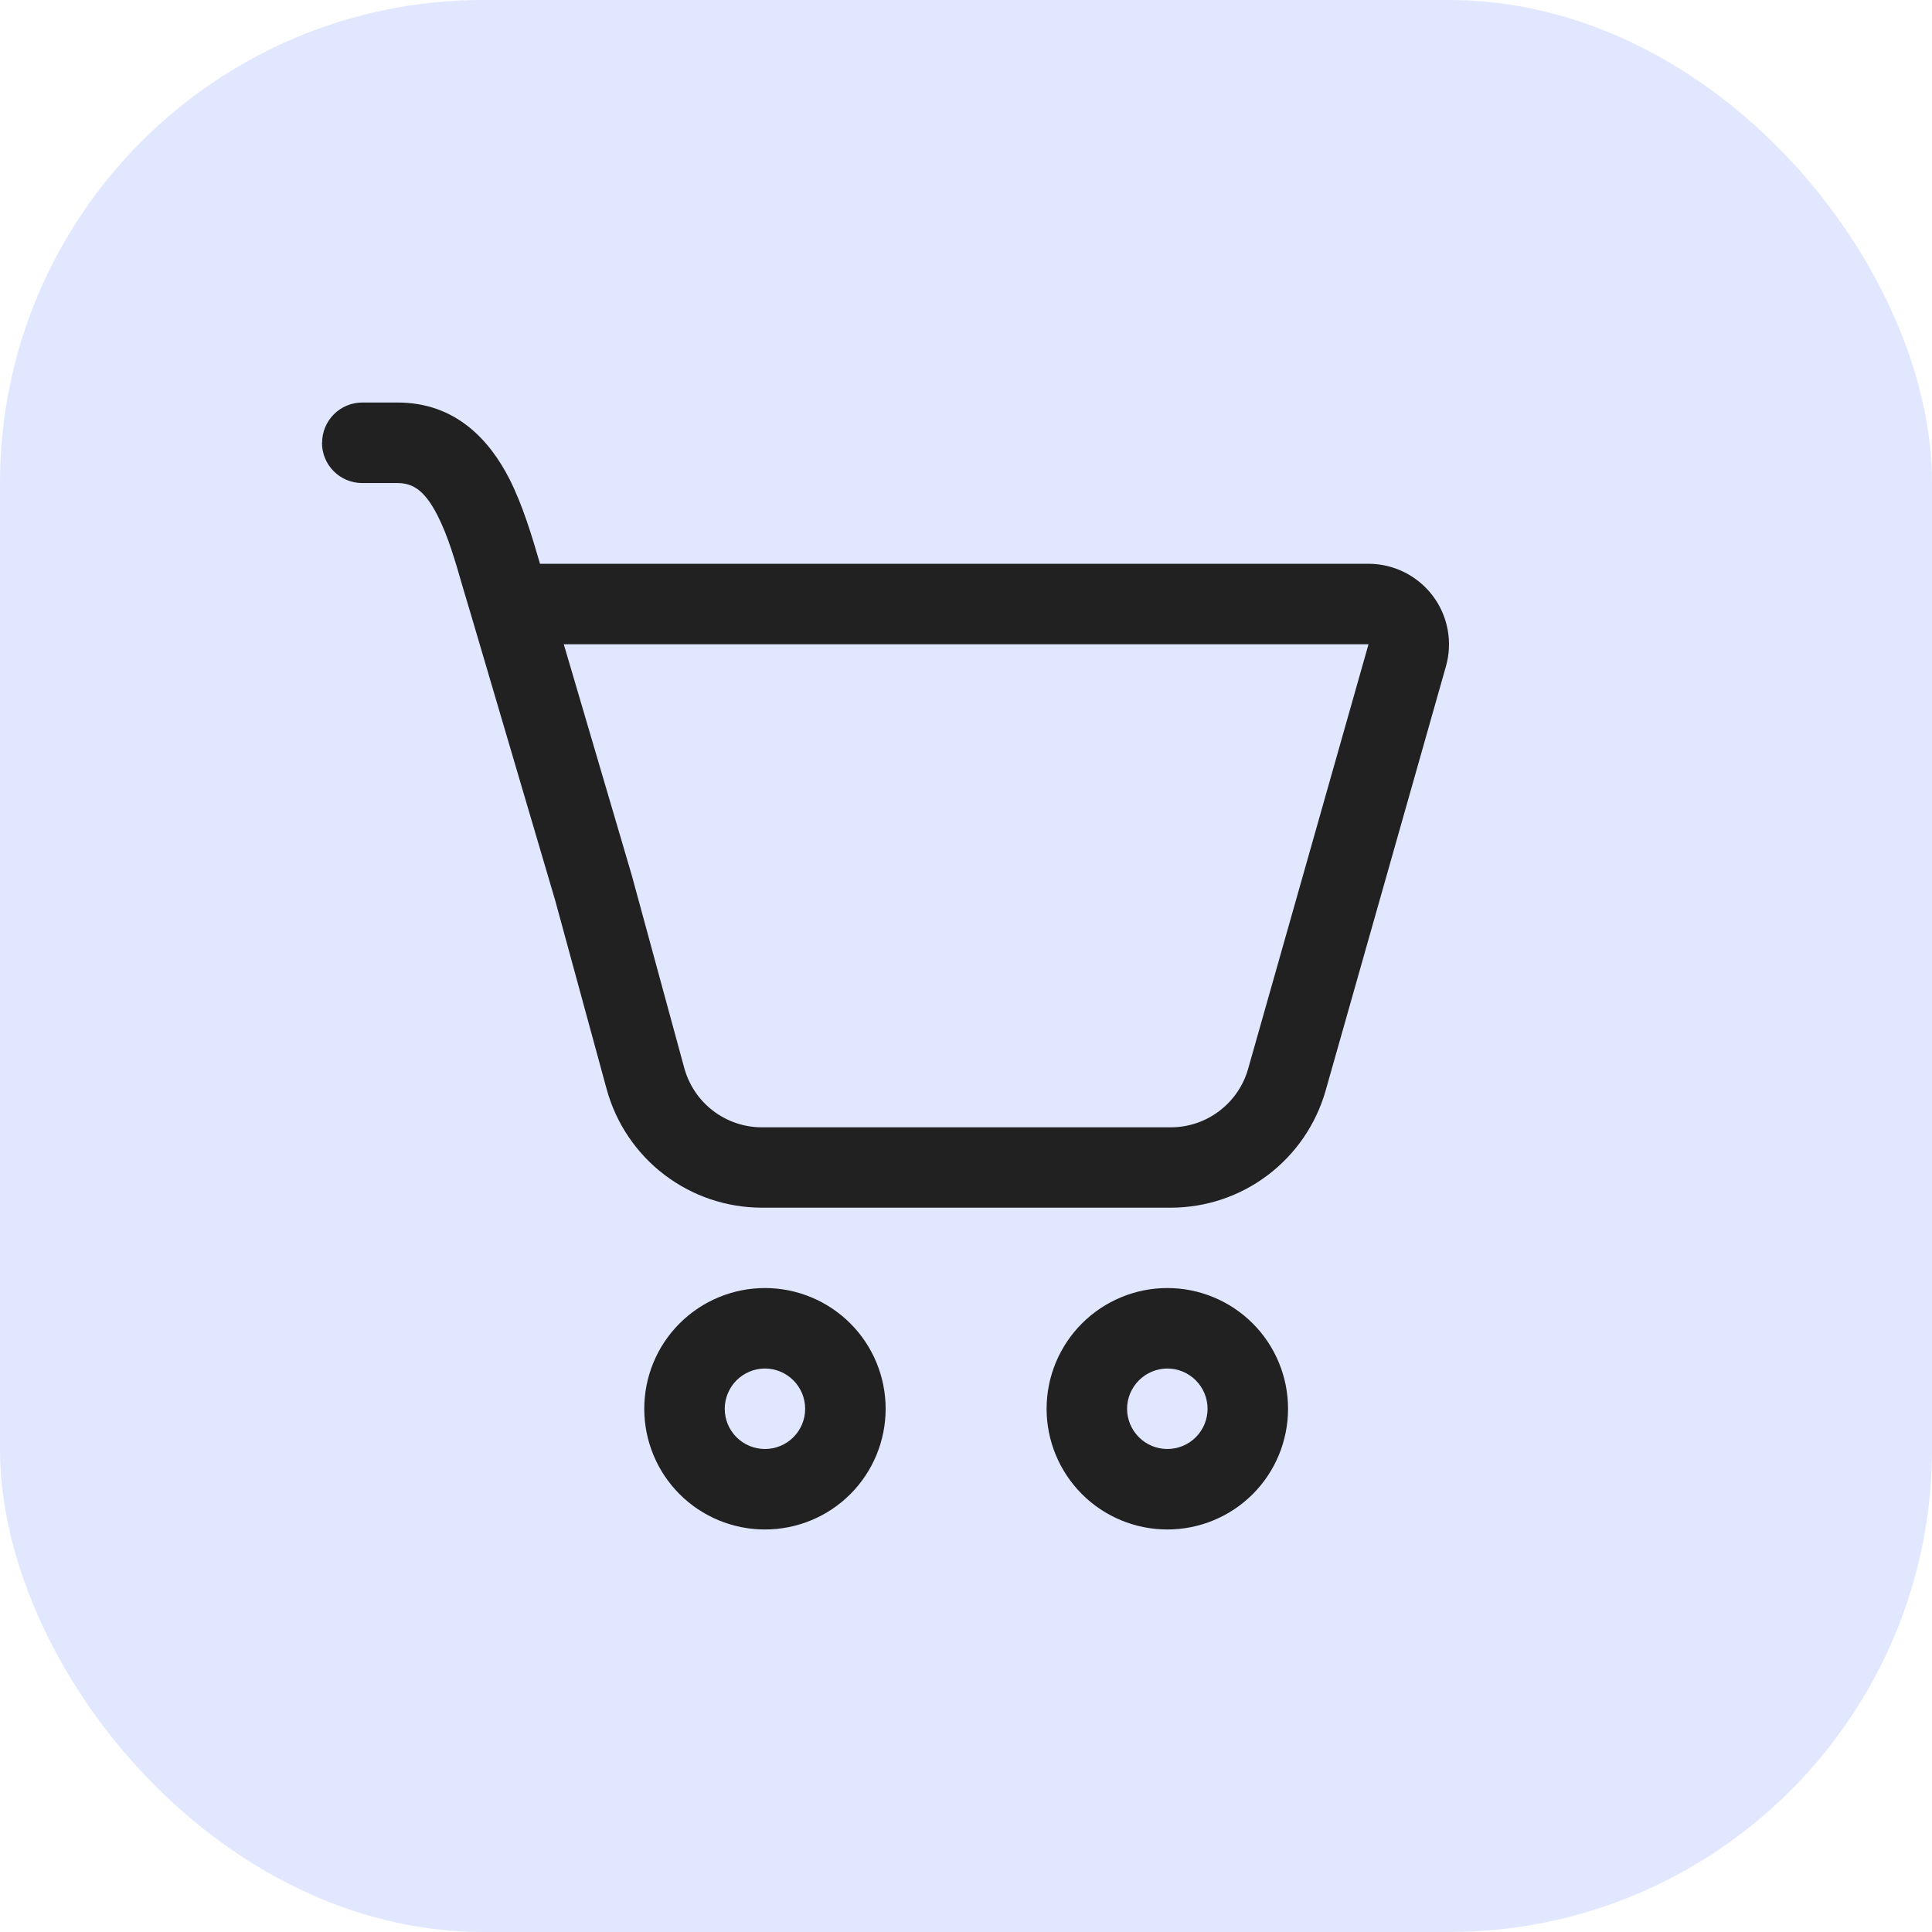 <svg width="32" height="32" viewBox="0 0 32 32" fill="none" xmlns="http://www.w3.org/2000/svg">
<rect width="32" height="32" rx="8" fill="#E1E7FF"/>
<path d="M5.335 7.333C5.335 7.157 5.405 6.987 5.53 6.862C5.655 6.737 5.824 6.667 6.001 6.667H6.585C7.554 6.667 8.111 7.297 8.434 7.926C8.654 8.357 8.812 8.882 8.944 9.338H22.667C22.873 9.338 23.076 9.386 23.261 9.478C23.445 9.57 23.606 9.703 23.73 9.867C23.854 10.031 23.939 10.222 23.977 10.425C24.015 10.627 24.006 10.836 23.95 11.034L21.956 18.066C21.797 18.623 21.461 19.114 20.998 19.464C20.535 19.814 19.971 20.003 19.391 20.003H12.621C12.036 20.003 11.467 19.811 11.002 19.456C10.537 19.101 10.202 18.603 10.048 18.039L9.192 14.9C9.187 14.886 9.183 14.871 9.179 14.857L7.805 10.195L7.671 9.746C7.538 9.285 7.421 8.877 7.245 8.534C7.033 8.121 6.838 8.001 6.584 8.001H6C5.823 8.001 5.653 7.931 5.528 7.806C5.403 7.681 5.333 7.511 5.333 7.335L5.335 7.333ZM10.464 14.497L11.334 17.691C11.412 17.973 11.579 18.222 11.812 18.399C12.044 18.576 12.328 18.672 12.621 18.672H19.392C19.682 18.672 19.964 18.577 20.195 18.402C20.426 18.227 20.594 17.982 20.673 17.703L22.667 10.671H9.338L10.464 14.497ZM14.669 23.334C14.669 23.864 14.459 24.373 14.084 24.748C13.709 25.123 13.2 25.333 12.67 25.333C12.14 25.333 11.631 25.123 11.256 24.748C10.881 24.373 10.671 23.864 10.671 23.334C10.671 22.803 10.881 22.295 11.256 21.92C11.631 21.545 12.14 21.334 12.67 21.334C13.2 21.334 13.709 21.545 14.084 21.92C14.459 22.295 14.669 22.803 14.669 23.334ZM13.336 23.334C13.336 23.157 13.266 22.988 13.141 22.863C13.016 22.738 12.847 22.667 12.67 22.667C12.493 22.667 12.324 22.738 12.199 22.863C12.074 22.988 12.004 23.157 12.004 23.334C12.004 23.511 12.074 23.68 12.199 23.805C12.324 23.93 12.493 24 12.67 24C12.847 24 13.016 23.93 13.141 23.805C13.266 23.68 13.336 23.511 13.336 23.334ZM21.334 23.334C21.334 23.864 21.124 24.373 20.749 24.748C20.374 25.123 19.865 25.333 19.335 25.333C18.805 25.333 18.296 25.123 17.921 24.748C17.546 24.373 17.335 23.864 17.335 23.334C17.335 22.803 17.546 22.295 17.921 21.92C18.296 21.545 18.805 21.334 19.335 21.334C19.865 21.334 20.374 21.545 20.749 21.92C21.124 22.295 21.334 22.803 21.334 23.334ZM20.001 23.334C20.001 23.157 19.931 22.988 19.806 22.863C19.681 22.738 19.512 22.667 19.335 22.667C19.158 22.667 18.989 22.738 18.864 22.863C18.739 22.988 18.668 23.157 18.668 23.334C18.668 23.511 18.739 23.68 18.864 23.805C18.989 23.93 19.158 24 19.335 24C19.512 24 19.681 23.93 19.806 23.805C19.931 23.68 20.001 23.511 20.001 23.334Z" fill="#212121"/>
</svg>
